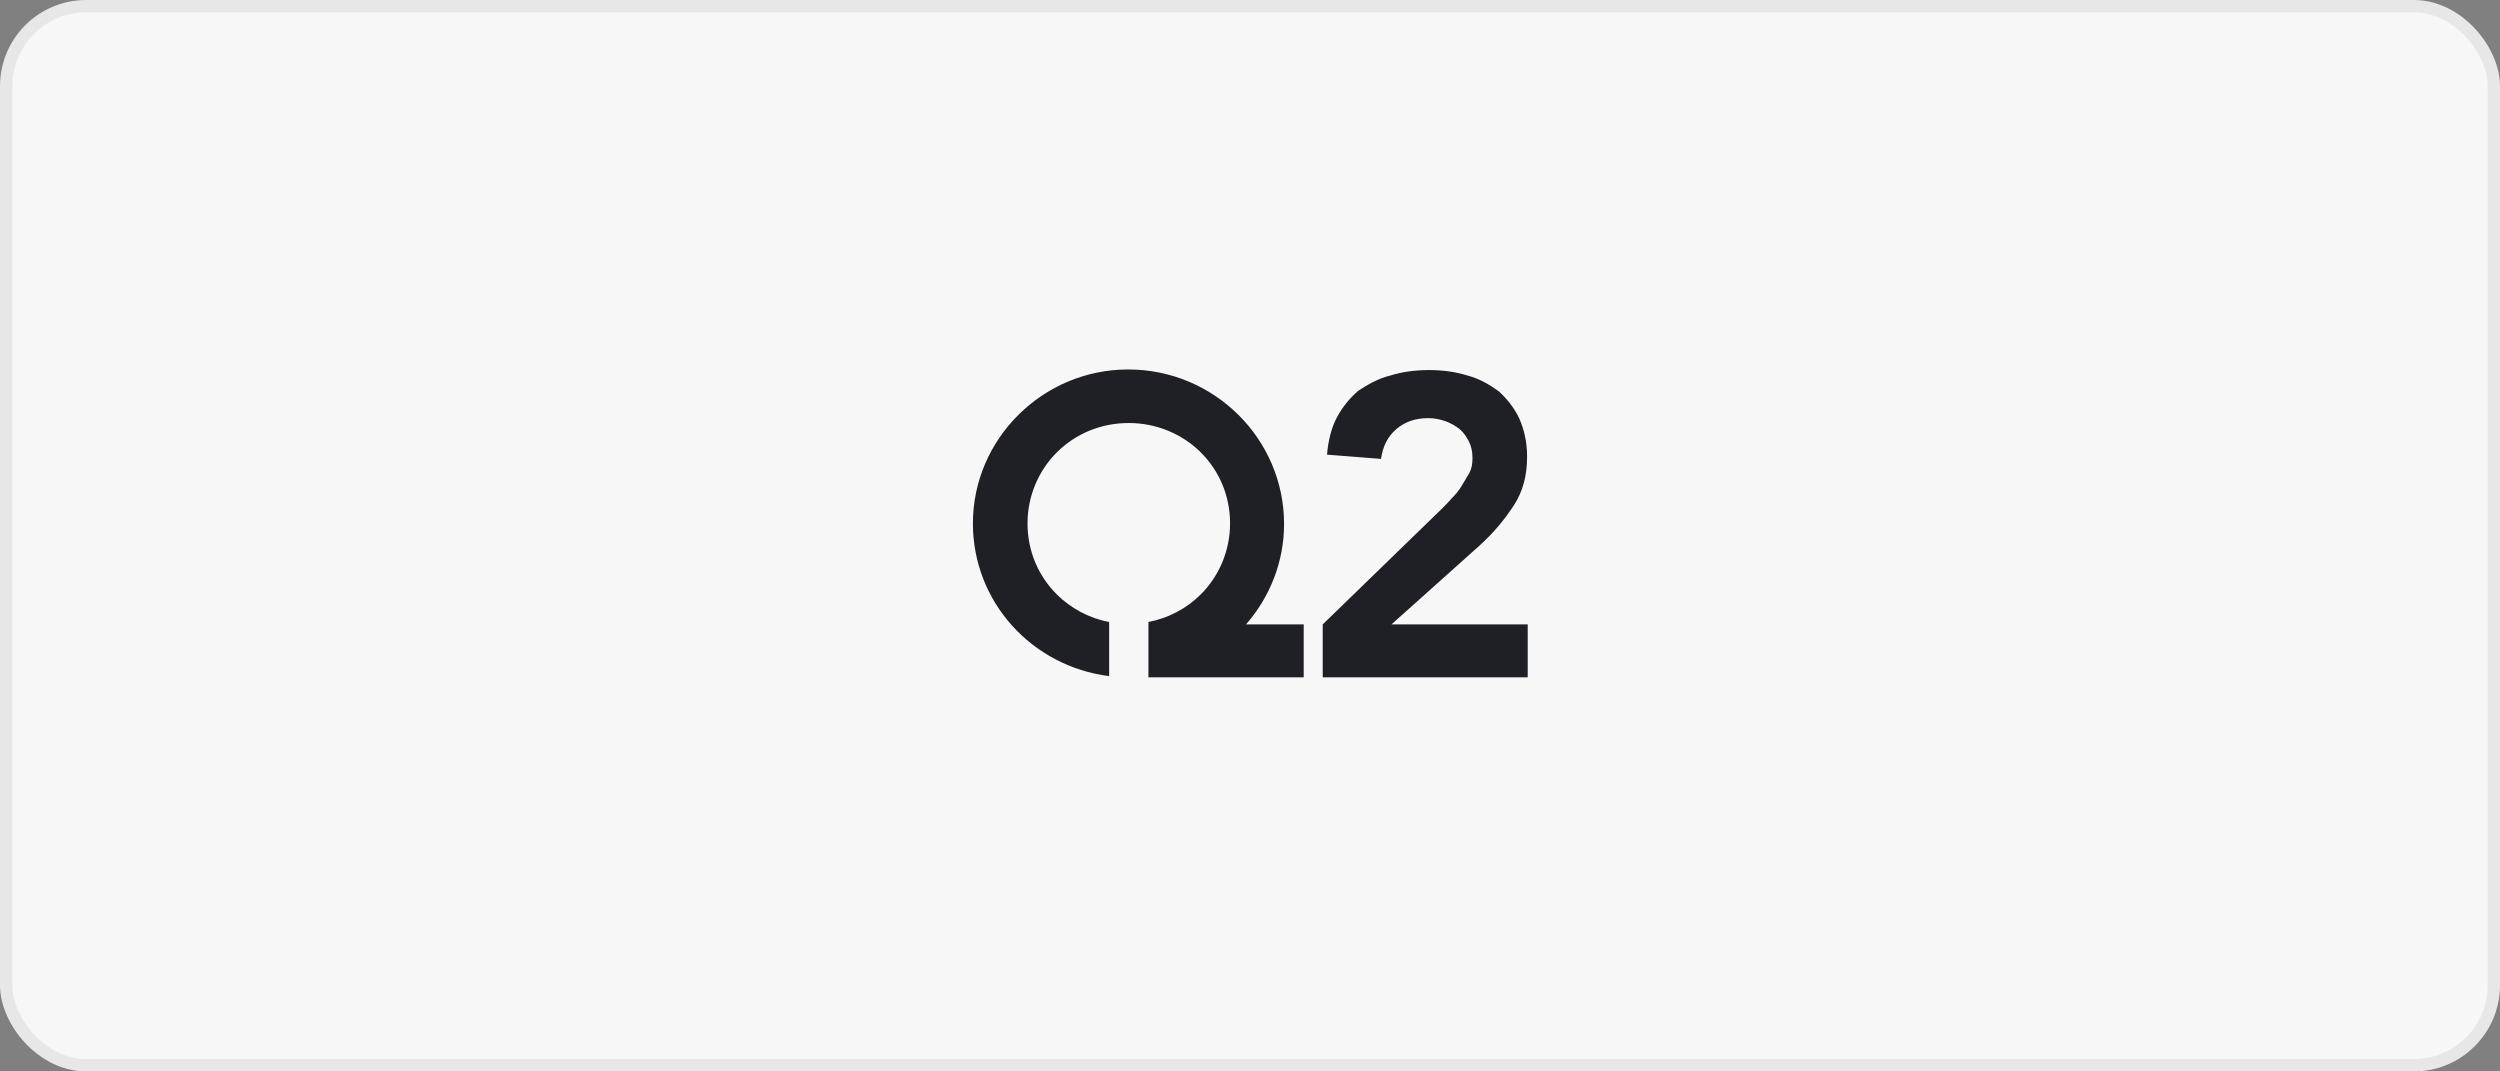 <svg width="203" height="87" viewBox="0 0 203 87" fill="none" xmlns="http://www.w3.org/2000/svg">
<rect x="0" y="0" width="203" height="87" fill="#808080" stroke="none"/>
<rect x="0.5" y="0.5" width="202" height="86" rx="6.5" fill="#F7F7F7" stroke="#E7E7E7"/>
<g clip-path="url(#clip0_1721_562)">
<path d="M101.176 50.702C103.12 48.478 104.266 45.613 104.266 42.55C104.266 35.632 98.585 30 91.608 30C84.681 30 79 35.633 79 42.5C79 48.873 83.784 54.111 90.063 54.901V50.504C88.419 50.208 86.924 49.367 85.827 48.28C84.332 46.798 83.435 44.773 83.435 42.5C83.435 40.276 84.332 38.202 85.827 36.72C87.322 35.237 89.366 34.349 91.658 34.349C93.9 34.349 95.993 35.237 97.488 36.72C98.983 38.202 99.881 40.227 99.881 42.5C99.881 44.724 98.983 46.798 97.488 48.28C96.332 49.425 94.856 50.2 93.253 50.504V55H105.86V50.702H101.176ZM107.405 50.702L117.023 41.364C117.272 41.117 117.621 40.771 117.87 40.474C118.169 40.178 118.468 39.832 118.667 39.486C118.867 39.14 119.116 38.745 119.315 38.399C119.514 38.004 119.565 37.658 119.565 37.164C119.565 36.67 119.465 36.225 119.266 35.83C119.066 35.435 118.817 35.089 118.518 34.842C118.219 34.595 117.771 34.348 117.372 34.2C116.924 34.051 116.475 33.953 115.976 33.953C114.93 33.953 114.082 34.248 113.385 34.842C112.687 35.435 112.289 36.226 112.139 37.263L107.753 36.917C107.853 35.781 108.103 34.743 108.551 33.903C108.991 33.076 109.582 32.339 110.296 31.729C111.043 31.236 111.89 30.741 112.887 30.494C113.834 30.198 114.88 30.049 116.027 30.049C117.172 30.049 118.219 30.198 119.166 30.494C120.112 30.741 120.96 31.236 121.707 31.779C122.356 32.372 122.954 33.112 123.352 33.953C123.751 34.842 124 35.88 124 37.065C124 38.646 123.651 39.931 122.903 41.067C122.132 42.25 121.211 43.329 120.163 44.279L112.986 50.702H124.05V55H107.405V50.702Z" fill="#1F2025"/>
</g>
<defs>
<clipPath id="clip0_1721_562">
<rect width="45" height="25" fill="white" transform="translate(79 30)"/>
</clipPath>
</defs>
</svg>
